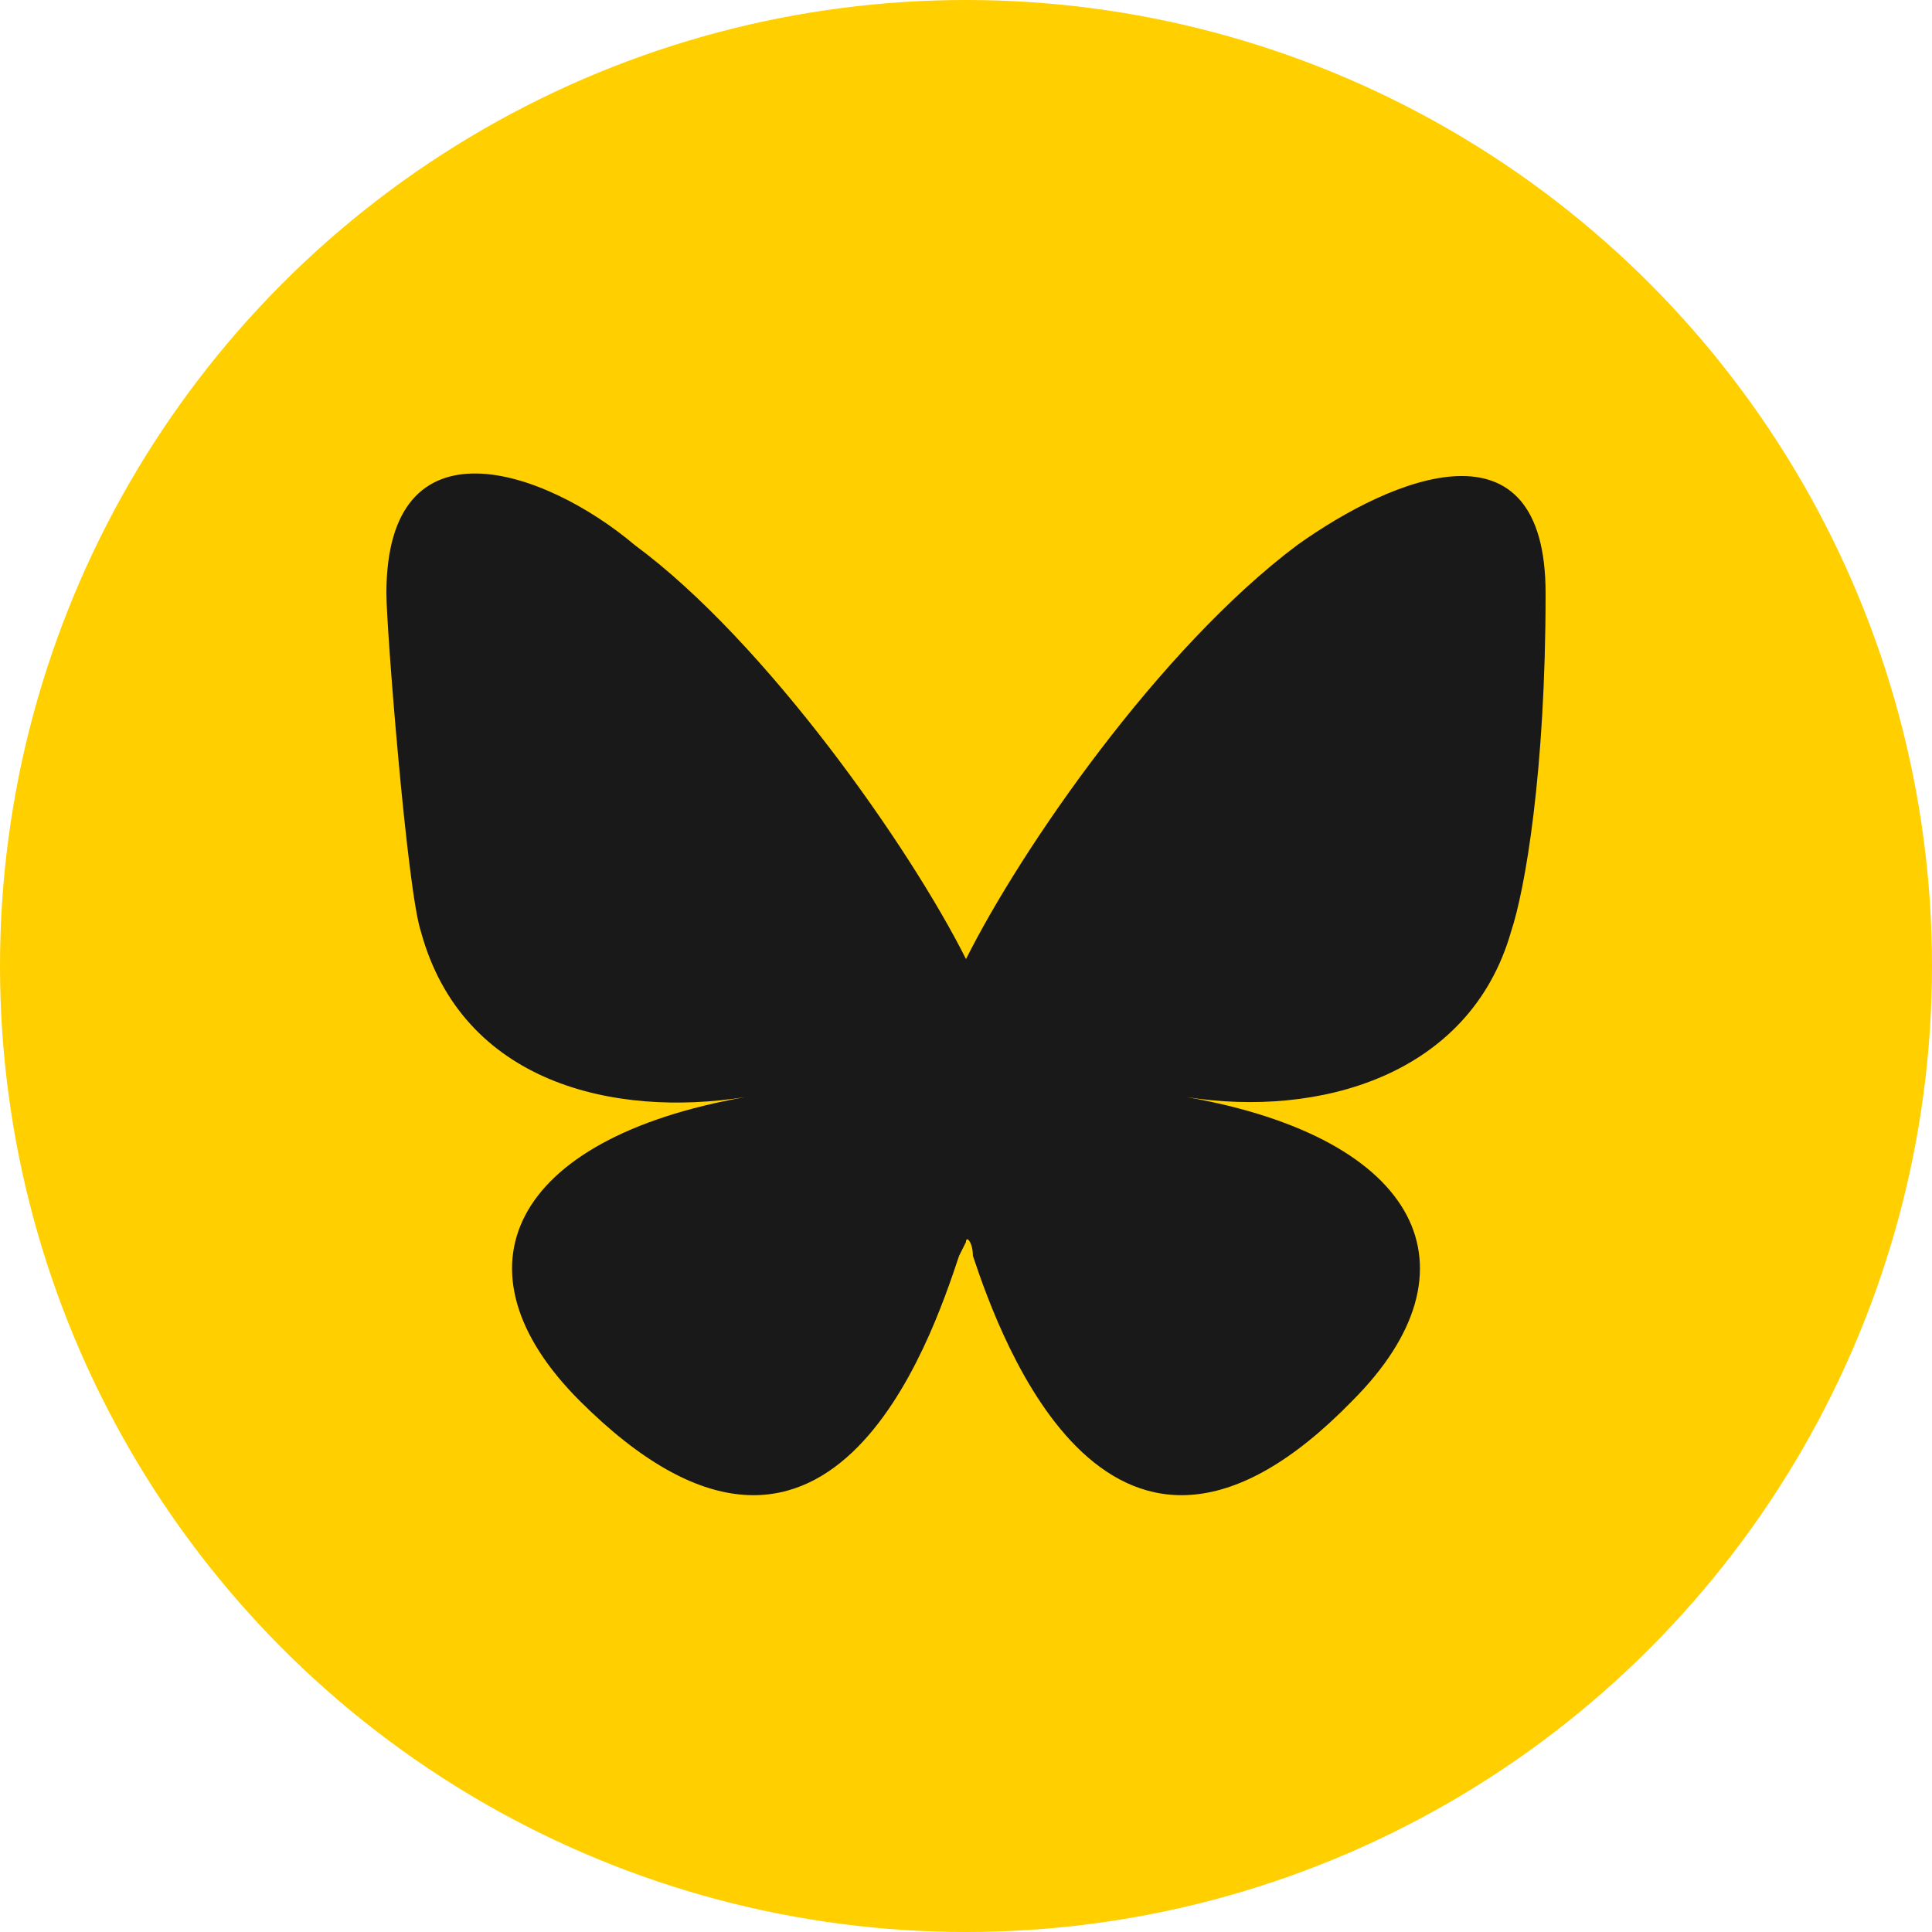 <?xml version="1.0" encoding="UTF-8"?>
<svg xmlns="http://www.w3.org/2000/svg" version="1.1" viewBox="0 0 28 28">
  <defs>
    <style>
      .cls-1 {
        fill: #ffcf00;
      }

      .cls-2 {
        fill: #191919;
      }
    </style>
  </defs>
  <!-- Generator: Adobe Illustrator 28.7.1, SVG Export Plug-In . SVG Version: 1.2.0 Build 142)  -->
  <g>
    <g id="Layer_1">
      <g id="Group_1901">
        <circle id="Ellipse_50" class="cls-1" cx="14" cy="14" r="14"/>
        <path class="cls-2" d="M9.2,7.9c1.9,1.4,4,4.4,4.8,6,.8-1.6,2.8-4.5,4.8-6,1.4-1,3.6-1.9,3.6.7s-.3,4.3-.5,4.9c-.6,2.1-2.8,2.7-4.7,2.4,3.4.6,4.3,2.5,2.4,4.4-3.5,3.6-5.1-.9-5.5-2.1,0-.2-.1-.3-.1-.2,0,0,0,0-.1.2-.4,1.2-1.9,5.7-5.5,2.1-1.9-1.9-1-3.8,2.4-4.4-1.9.3-4.1-.2-4.7-2.4-.2-.6-.5-4.4-.5-4.9,0-2.6,2.3-1.8,3.6-.7h0Z"/>
      </g>
    </g>
  </g>
</svg>